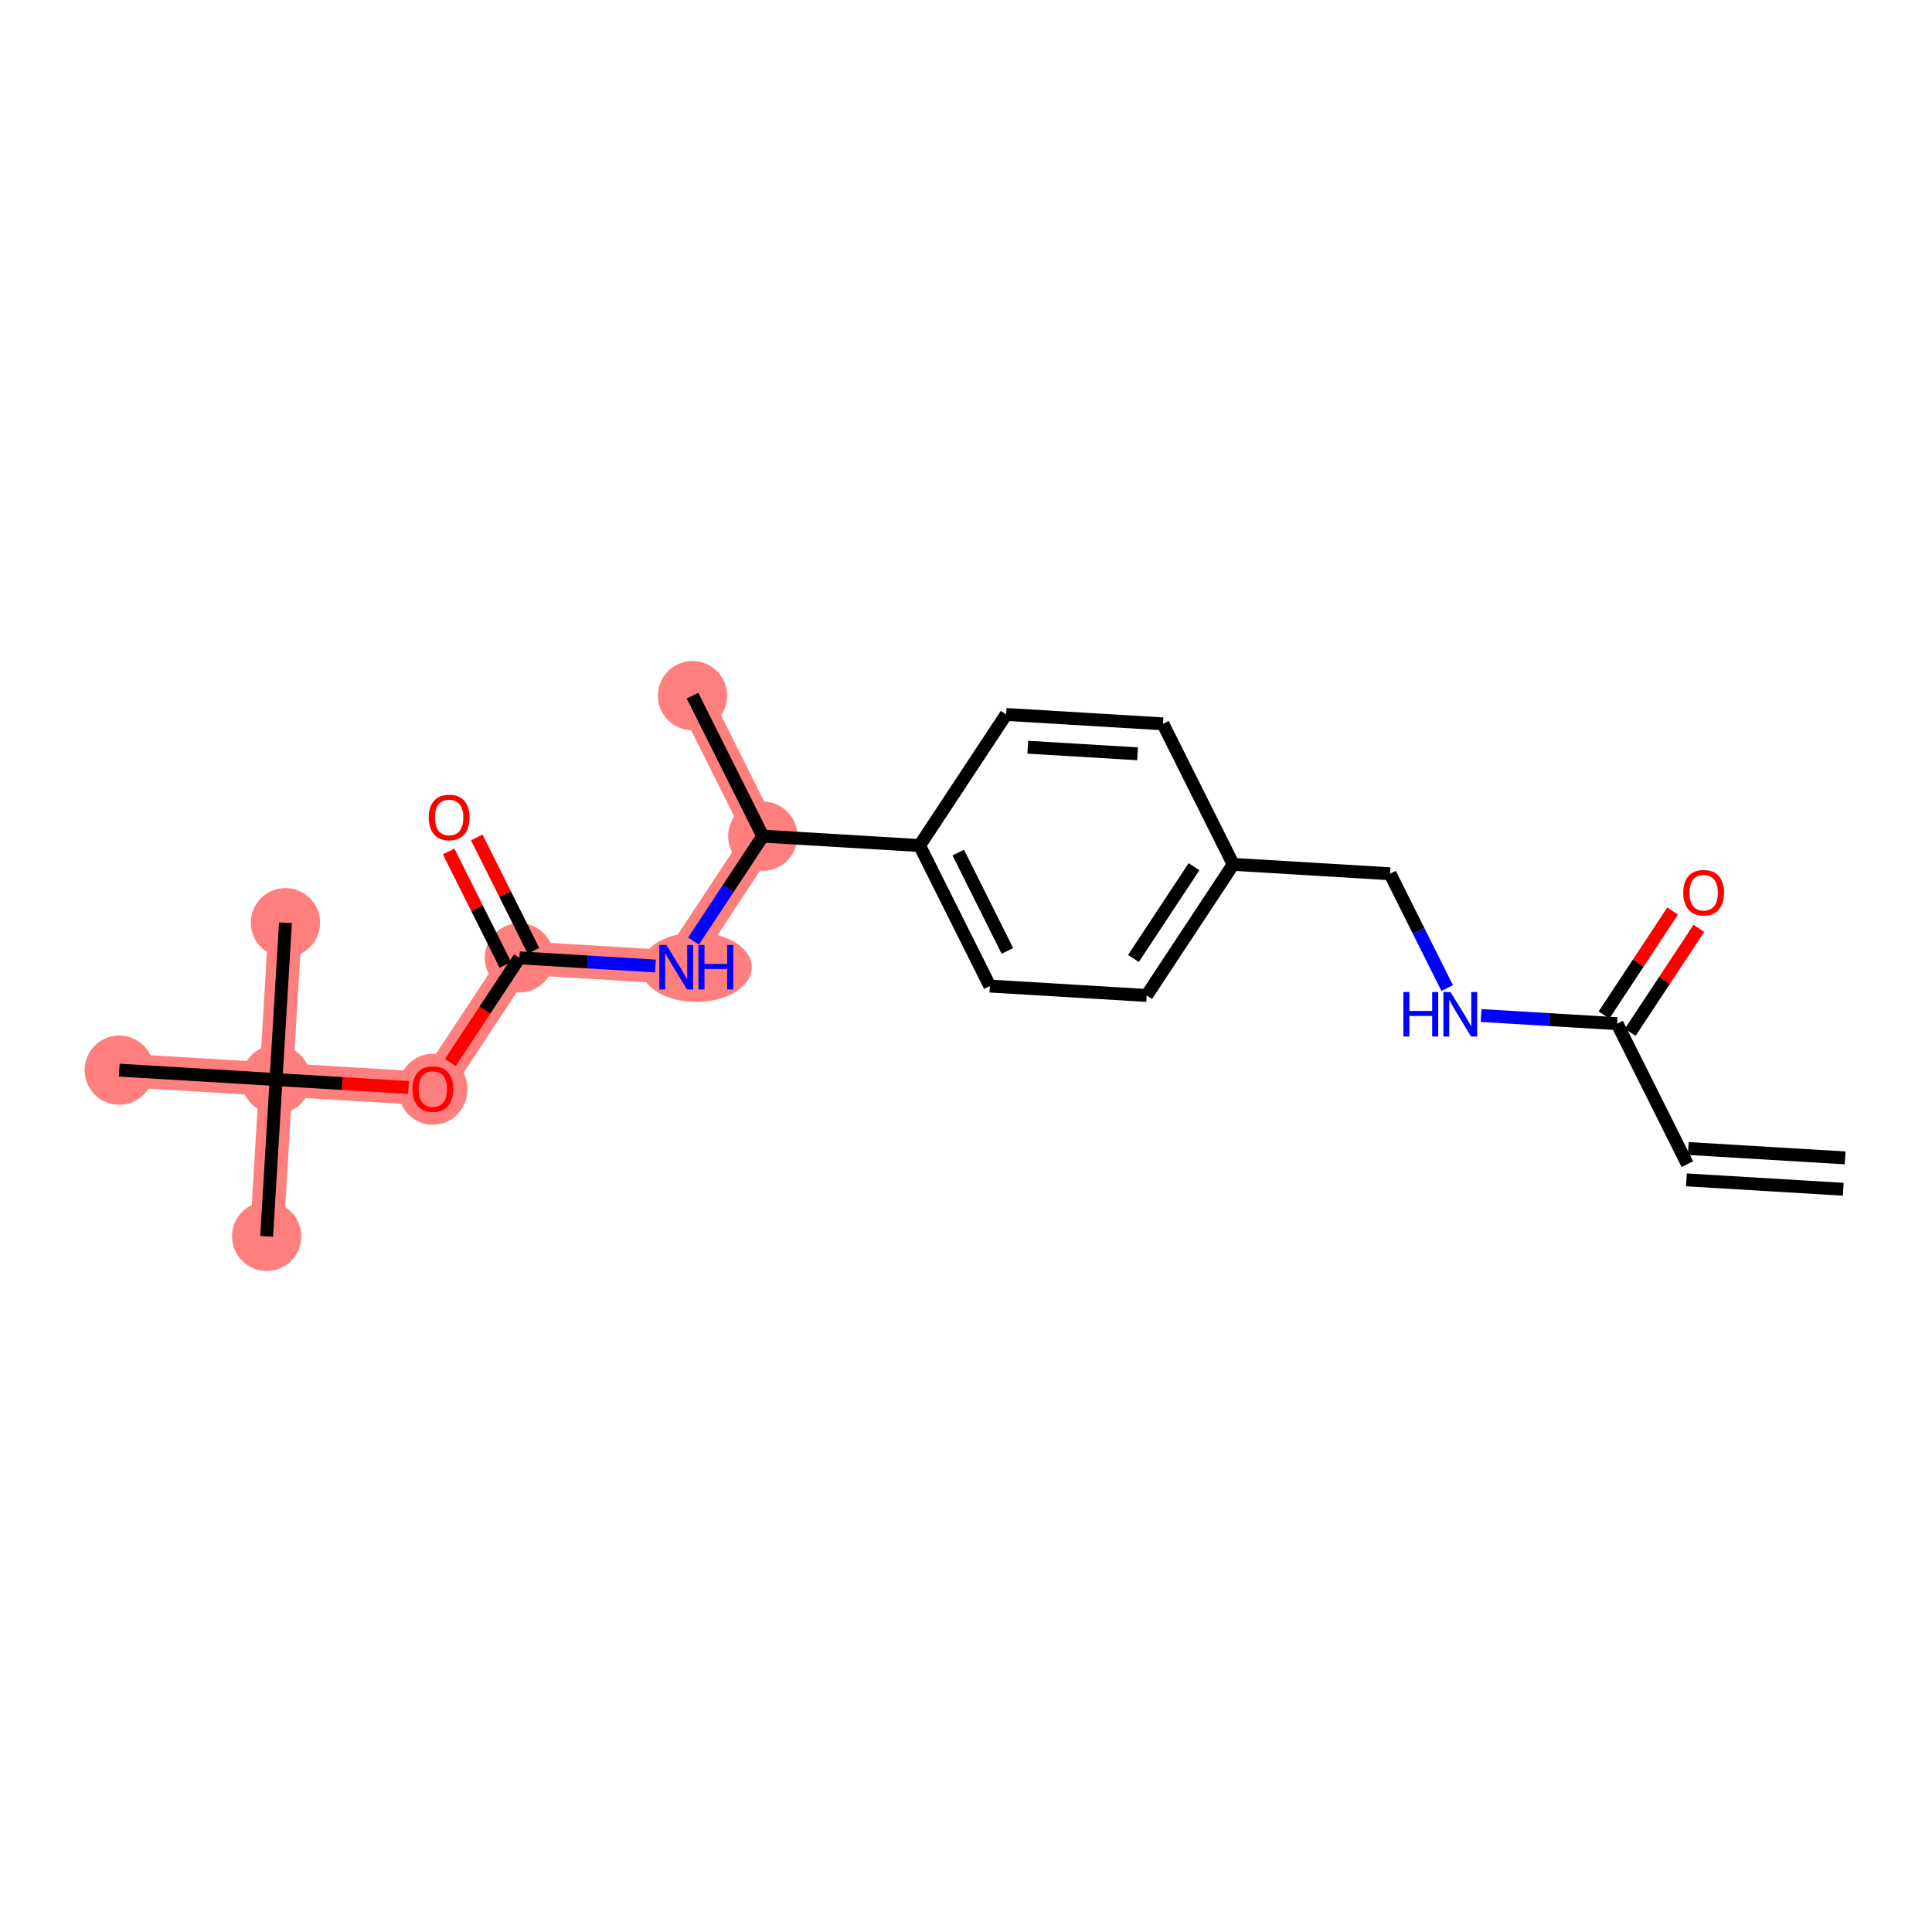 <?xml version='1.0' encoding='iso-8859-1'?>
<svg version='1.1' baseProfile='full'
              xmlns='http://www.w3.org/2000/svg'
                      xmlns:rdkit='http://www.rdkit.org/xml'
                      xmlns:xlink='http://www.w3.org/1999/xlink'
                  xml:space='preserve'
width='300px' height='300px' viewBox='0 0 300 300'>
<!-- END OF HEADER -->
<rect style='opacity:1.0;fill:#FFFFFF;stroke:none' width='300' height='300' x='0' y='0'> </rect>
<rect style='opacity:1.0;fill:#FFFFFF;stroke:none' width='300' height='300' x='0' y='0'> </rect>
<path d='M 118.444,129.837 L 107.533,108.019' style='fill:none;fill-rule:evenodd;stroke:#FF7F7F;stroke-width:5.2px;stroke-linecap:butt;stroke-linejoin:miter;stroke-opacity:1' />
<path d='M 118.444,129.837 L 105.004,150.194' style='fill:none;fill-rule:evenodd;stroke:#FF7F7F;stroke-width:5.2px;stroke-linecap:butt;stroke-linejoin:miter;stroke-opacity:1' />
<path d='M 105.004,150.194 L 80.654,148.734' style='fill:none;fill-rule:evenodd;stroke:#FF7F7F;stroke-width:5.2px;stroke-linecap:butt;stroke-linejoin:miter;stroke-opacity:1' />
<path d='M 80.654,148.734 L 67.215,169.091' style='fill:none;fill-rule:evenodd;stroke:#FF7F7F;stroke-width:5.2px;stroke-linecap:butt;stroke-linejoin:miter;stroke-opacity:1' />
<path d='M 67.215,169.091 L 42.865,167.631' style='fill:none;fill-rule:evenodd;stroke:#FF7F7F;stroke-width:5.2px;stroke-linecap:butt;stroke-linejoin:miter;stroke-opacity:1' />
<path d='M 42.865,167.631 L 41.405,191.981' style='fill:none;fill-rule:evenodd;stroke:#FF7F7F;stroke-width:5.2px;stroke-linecap:butt;stroke-linejoin:miter;stroke-opacity:1' />
<path d='M 42.865,167.631 L 44.325,143.281' style='fill:none;fill-rule:evenodd;stroke:#FF7F7F;stroke-width:5.2px;stroke-linecap:butt;stroke-linejoin:miter;stroke-opacity:1' />
<path d='M 42.865,167.631 L 18.515,166.171' style='fill:none;fill-rule:evenodd;stroke:#FF7F7F;stroke-width:5.2px;stroke-linecap:butt;stroke-linejoin:miter;stroke-opacity:1' />
<ellipse cx='118.444' cy='129.837' rx='4.879' ry='4.879'  style='fill:#FF7F7F;fill-rule:evenodd;stroke:#FF7F7F;stroke-width:1.0px;stroke-linecap:butt;stroke-linejoin:miter;stroke-opacity:1' />
<ellipse cx='107.533' cy='108.019' rx='4.879' ry='4.879'  style='fill:#FF7F7F;fill-rule:evenodd;stroke:#FF7F7F;stroke-width:1.0px;stroke-linecap:butt;stroke-linejoin:miter;stroke-opacity:1' />
<ellipse cx='108.122' cy='150.194' rx='8.114' ry='4.885'  style='fill:#FF7F7F;fill-rule:evenodd;stroke:#FF7F7F;stroke-width:1.0px;stroke-linecap:butt;stroke-linejoin:miter;stroke-opacity:1' />
<ellipse cx='80.654' cy='148.734' rx='4.879' ry='4.879'  style='fill:#FF7F7F;fill-rule:evenodd;stroke:#FF7F7F;stroke-width:1.0px;stroke-linecap:butt;stroke-linejoin:miter;stroke-opacity:1' />
<ellipse cx='67.215' cy='169.145' rx='4.879' ry='5.016'  style='fill:#FF7F7F;fill-rule:evenodd;stroke:#FF7F7F;stroke-width:1.0px;stroke-linecap:butt;stroke-linejoin:miter;stroke-opacity:1' />
<ellipse cx='42.865' cy='167.631' rx='4.879' ry='4.879'  style='fill:#FF7F7F;fill-rule:evenodd;stroke:#FF7F7F;stroke-width:1.0px;stroke-linecap:butt;stroke-linejoin:miter;stroke-opacity:1' />
<ellipse cx='41.405' cy='191.981' rx='4.879' ry='4.879'  style='fill:#FF7F7F;fill-rule:evenodd;stroke:#FF7F7F;stroke-width:1.0px;stroke-linecap:butt;stroke-linejoin:miter;stroke-opacity:1' />
<ellipse cx='44.325' cy='143.281' rx='4.879' ry='4.879'  style='fill:#FF7F7F;fill-rule:evenodd;stroke:#FF7F7F;stroke-width:1.0px;stroke-linecap:butt;stroke-linejoin:miter;stroke-opacity:1' />
<ellipse cx='18.515' cy='166.171' rx='4.879' ry='4.879'  style='fill:#FF7F7F;fill-rule:evenodd;stroke:#FF7F7F;stroke-width:1.0px;stroke-linecap:butt;stroke-linejoin:miter;stroke-opacity:1' />
<path class='bond-0 atom-0 atom-1' d='M 286.51,179.798 L 262.16,178.338' style='fill:none;fill-rule:evenodd;stroke:#000000;stroke-width:2.0px;stroke-linecap:butt;stroke-linejoin:miter;stroke-opacity:1' />
<path class='bond-0 atom-0 atom-1' d='M 286.218,184.668 L 261.868,183.208' style='fill:none;fill-rule:evenodd;stroke:#000000;stroke-width:2.0px;stroke-linecap:butt;stroke-linejoin:miter;stroke-opacity:1' />
<path class='bond-1 atom-1 atom-2' d='M 262.014,180.773 L 251.103,158.955' style='fill:none;fill-rule:evenodd;stroke:#000000;stroke-width:2.0px;stroke-linecap:butt;stroke-linejoin:miter;stroke-opacity:1' />
<path class='bond-2 atom-2 atom-3' d='M 253.139,160.299 L 258.469,152.225' style='fill:none;fill-rule:evenodd;stroke:#000000;stroke-width:2.0px;stroke-linecap:butt;stroke-linejoin:miter;stroke-opacity:1' />
<path class='bond-2 atom-2 atom-3' d='M 258.469,152.225 L 263.799,144.152' style='fill:none;fill-rule:evenodd;stroke:#FF0000;stroke-width:2.0px;stroke-linecap:butt;stroke-linejoin:miter;stroke-opacity:1' />
<path class='bond-2 atom-2 atom-3' d='M 249.068,157.611 L 254.398,149.537' style='fill:none;fill-rule:evenodd;stroke:#000000;stroke-width:2.0px;stroke-linecap:butt;stroke-linejoin:miter;stroke-opacity:1' />
<path class='bond-2 atom-2 atom-3' d='M 254.398,149.537 L 259.728,141.464' style='fill:none;fill-rule:evenodd;stroke:#FF0000;stroke-width:2.0px;stroke-linecap:butt;stroke-linejoin:miter;stroke-opacity:1' />
<path class='bond-3 atom-2 atom-4' d='M 251.103,158.955 L 240.543,158.322' style='fill:none;fill-rule:evenodd;stroke:#000000;stroke-width:2.0px;stroke-linecap:butt;stroke-linejoin:miter;stroke-opacity:1' />
<path class='bond-3 atom-2 atom-4' d='M 240.543,158.322 L 229.983,157.688' style='fill:none;fill-rule:evenodd;stroke:#0000FF;stroke-width:2.0px;stroke-linecap:butt;stroke-linejoin:miter;stroke-opacity:1' />
<path class='bond-4 atom-4 atom-5' d='M 224.721,153.431 L 220.282,144.554' style='fill:none;fill-rule:evenodd;stroke:#0000FF;stroke-width:2.0px;stroke-linecap:butt;stroke-linejoin:miter;stroke-opacity:1' />
<path class='bond-4 atom-4 atom-5' d='M 220.282,144.554 L 215.843,135.677' style='fill:none;fill-rule:evenodd;stroke:#000000;stroke-width:2.0px;stroke-linecap:butt;stroke-linejoin:miter;stroke-opacity:1' />
<path class='bond-5 atom-5 atom-6' d='M 215.843,135.677 L 191.493,134.217' style='fill:none;fill-rule:evenodd;stroke:#000000;stroke-width:2.0px;stroke-linecap:butt;stroke-linejoin:miter;stroke-opacity:1' />
<path class='bond-6 atom-6 atom-7' d='M 191.493,134.217 L 178.054,154.575' style='fill:none;fill-rule:evenodd;stroke:#000000;stroke-width:2.0px;stroke-linecap:butt;stroke-linejoin:miter;stroke-opacity:1' />
<path class='bond-6 atom-6 atom-7' d='M 185.406,134.583 L 175.998,148.833' style='fill:none;fill-rule:evenodd;stroke:#000000;stroke-width:2.0px;stroke-linecap:butt;stroke-linejoin:miter;stroke-opacity:1' />
<path class='bond-21 atom-21 atom-6' d='M 180.583,112.399 L 191.493,134.217' style='fill:none;fill-rule:evenodd;stroke:#000000;stroke-width:2.0px;stroke-linecap:butt;stroke-linejoin:miter;stroke-opacity:1' />
<path class='bond-7 atom-7 atom-8' d='M 178.054,154.575 L 153.704,153.114' style='fill:none;fill-rule:evenodd;stroke:#000000;stroke-width:2.0px;stroke-linecap:butt;stroke-linejoin:miter;stroke-opacity:1' />
<path class='bond-8 atom-8 atom-9' d='M 153.704,153.114 L 142.793,131.297' style='fill:none;fill-rule:evenodd;stroke:#000000;stroke-width:2.0px;stroke-linecap:butt;stroke-linejoin:miter;stroke-opacity:1' />
<path class='bond-8 atom-8 atom-9' d='M 156.431,147.66 L 148.794,132.387' style='fill:none;fill-rule:evenodd;stroke:#000000;stroke-width:2.0px;stroke-linecap:butt;stroke-linejoin:miter;stroke-opacity:1' />
<path class='bond-9 atom-9 atom-10' d='M 142.793,131.297 L 118.444,129.837' style='fill:none;fill-rule:evenodd;stroke:#000000;stroke-width:2.0px;stroke-linecap:butt;stroke-linejoin:miter;stroke-opacity:1' />
<path class='bond-19 atom-9 atom-20' d='M 142.793,131.297 L 156.233,110.939' style='fill:none;fill-rule:evenodd;stroke:#000000;stroke-width:2.0px;stroke-linecap:butt;stroke-linejoin:miter;stroke-opacity:1' />
<path class='bond-10 atom-10 atom-11' d='M 118.444,129.837 L 107.533,108.019' style='fill:none;fill-rule:evenodd;stroke:#000000;stroke-width:2.0px;stroke-linecap:butt;stroke-linejoin:miter;stroke-opacity:1' />
<path class='bond-11 atom-10 atom-12' d='M 118.444,129.837 L 113.065,137.983' style='fill:none;fill-rule:evenodd;stroke:#000000;stroke-width:2.0px;stroke-linecap:butt;stroke-linejoin:miter;stroke-opacity:1' />
<path class='bond-11 atom-10 atom-12' d='M 113.065,137.983 L 107.687,146.13' style='fill:none;fill-rule:evenodd;stroke:#0000FF;stroke-width:2.0px;stroke-linecap:butt;stroke-linejoin:miter;stroke-opacity:1' />
<path class='bond-12 atom-12 atom-13' d='M 101.774,150 L 91.214,149.367' style='fill:none;fill-rule:evenodd;stroke:#0000FF;stroke-width:2.0px;stroke-linecap:butt;stroke-linejoin:miter;stroke-opacity:1' />
<path class='bond-12 atom-12 atom-13' d='M 91.214,149.367 L 80.654,148.734' style='fill:none;fill-rule:evenodd;stroke:#000000;stroke-width:2.0px;stroke-linecap:butt;stroke-linejoin:miter;stroke-opacity:1' />
<path class='bond-13 atom-13 atom-14' d='M 82.836,147.643 L 78.434,138.839' style='fill:none;fill-rule:evenodd;stroke:#000000;stroke-width:2.0px;stroke-linecap:butt;stroke-linejoin:miter;stroke-opacity:1' />
<path class='bond-13 atom-13 atom-14' d='M 78.434,138.839 L 74.031,130.036' style='fill:none;fill-rule:evenodd;stroke:#FF0000;stroke-width:2.0px;stroke-linecap:butt;stroke-linejoin:miter;stroke-opacity:1' />
<path class='bond-13 atom-13 atom-14' d='M 78.472,149.825 L 74.07,141.021' style='fill:none;fill-rule:evenodd;stroke:#000000;stroke-width:2.0px;stroke-linecap:butt;stroke-linejoin:miter;stroke-opacity:1' />
<path class='bond-13 atom-13 atom-14' d='M 74.07,141.021 L 69.668,132.218' style='fill:none;fill-rule:evenodd;stroke:#FF0000;stroke-width:2.0px;stroke-linecap:butt;stroke-linejoin:miter;stroke-opacity:1' />
<path class='bond-14 atom-13 atom-15' d='M 80.654,148.734 L 75.289,156.861' style='fill:none;fill-rule:evenodd;stroke:#000000;stroke-width:2.0px;stroke-linecap:butt;stroke-linejoin:miter;stroke-opacity:1' />
<path class='bond-14 atom-13 atom-15' d='M 75.289,156.861 L 69.924,164.988' style='fill:none;fill-rule:evenodd;stroke:#FF0000;stroke-width:2.0px;stroke-linecap:butt;stroke-linejoin:miter;stroke-opacity:1' />
<path class='bond-15 atom-15 atom-16' d='M 63.434,168.865 L 53.149,168.248' style='fill:none;fill-rule:evenodd;stroke:#FF0000;stroke-width:2.0px;stroke-linecap:butt;stroke-linejoin:miter;stroke-opacity:1' />
<path class='bond-15 atom-15 atom-16' d='M 53.149,168.248 L 42.865,167.631' style='fill:none;fill-rule:evenodd;stroke:#000000;stroke-width:2.0px;stroke-linecap:butt;stroke-linejoin:miter;stroke-opacity:1' />
<path class='bond-16 atom-16 atom-17' d='M 42.865,167.631 L 41.405,191.981' style='fill:none;fill-rule:evenodd;stroke:#000000;stroke-width:2.0px;stroke-linecap:butt;stroke-linejoin:miter;stroke-opacity:1' />
<path class='bond-17 atom-16 atom-18' d='M 42.865,167.631 L 44.325,143.281' style='fill:none;fill-rule:evenodd;stroke:#000000;stroke-width:2.0px;stroke-linecap:butt;stroke-linejoin:miter;stroke-opacity:1' />
<path class='bond-18 atom-16 atom-19' d='M 42.865,167.631 L 18.515,166.171' style='fill:none;fill-rule:evenodd;stroke:#000000;stroke-width:2.0px;stroke-linecap:butt;stroke-linejoin:miter;stroke-opacity:1' />
<path class='bond-20 atom-20 atom-21' d='M 156.233,110.939 L 180.583,112.399' style='fill:none;fill-rule:evenodd;stroke:#000000;stroke-width:2.0px;stroke-linecap:butt;stroke-linejoin:miter;stroke-opacity:1' />
<path class='bond-20 atom-20 atom-21' d='M 159.593,116.028 L 176.638,117.05' style='fill:none;fill-rule:evenodd;stroke:#000000;stroke-width:2.0px;stroke-linecap:butt;stroke-linejoin:miter;stroke-opacity:1' />
<path  class='atom-3' d='M 261.372 138.617
Q 261.372 136.958, 262.191 136.031
Q 263.011 135.104, 264.543 135.104
Q 266.075 135.104, 266.894 136.031
Q 267.714 136.958, 267.714 138.617
Q 267.714 140.295, 266.885 141.251
Q 266.055 142.198, 264.543 142.198
Q 263.021 142.198, 262.191 141.251
Q 261.372 140.305, 261.372 138.617
M 264.543 141.417
Q 265.597 141.417, 266.163 140.715
Q 266.738 140.003, 266.738 138.617
Q 266.738 137.261, 266.163 136.578
Q 265.597 135.885, 264.543 135.885
Q 263.489 135.885, 262.913 136.568
Q 262.347 137.251, 262.347 138.617
Q 262.347 140.012, 262.913 140.715
Q 263.489 141.417, 264.543 141.417
' fill='#FF0000'/>
<path  class='atom-4' d='M 217.918 154.041
L 218.855 154.041
L 218.855 156.978
L 222.387 156.978
L 222.387 154.041
L 223.324 154.041
L 223.324 160.949
L 222.387 160.949
L 222.387 157.758
L 218.855 157.758
L 218.855 160.949
L 217.918 160.949
L 217.918 154.041
' fill='#0000FF'/>
<path  class='atom-4' d='M 225.226 154.041
L 227.49 157.7
Q 227.715 158.061, 228.076 158.714
Q 228.437 159.368, 228.456 159.407
L 228.456 154.041
L 229.373 154.041
L 229.373 160.949
L 228.427 160.949
L 225.997 156.948
Q 225.714 156.48, 225.412 155.943
Q 225.119 155.407, 225.031 155.241
L 225.031 160.949
L 224.134 160.949
L 224.134 154.041
L 225.226 154.041
' fill='#0000FF'/>
<path  class='atom-12' d='M 103.477 146.74
L 105.741 150.399
Q 105.965 150.76, 106.326 151.414
Q 106.687 152.067, 106.707 152.107
L 106.707 146.74
L 107.624 146.74
L 107.624 153.648
L 106.678 153.648
L 104.248 149.648
Q 103.965 149.179, 103.663 148.643
Q 103.37 148.106, 103.282 147.94
L 103.282 153.648
L 102.384 153.648
L 102.384 146.74
L 103.477 146.74
' fill='#0000FF'/>
<path  class='atom-12' d='M 108.453 146.74
L 109.39 146.74
L 109.39 149.677
L 112.922 149.677
L 112.922 146.74
L 113.859 146.74
L 113.859 153.648
L 112.922 153.648
L 112.922 150.458
L 109.39 150.458
L 109.39 153.648
L 108.453 153.648
L 108.453 146.74
' fill='#0000FF'/>
<path  class='atom-14' d='M 66.573 126.936
Q 66.573 125.277, 67.392 124.35
Q 68.212 123.423, 69.744 123.423
Q 71.276 123.423, 72.095 124.35
Q 72.915 125.277, 72.915 126.936
Q 72.915 128.614, 72.086 129.57
Q 71.256 130.517, 69.744 130.517
Q 68.222 130.517, 67.392 129.57
Q 66.573 128.624, 66.573 126.936
M 69.744 129.736
Q 70.798 129.736, 71.364 129.034
Q 71.939 128.321, 71.939 126.936
Q 71.939 125.579, 71.364 124.896
Q 70.798 124.204, 69.744 124.204
Q 68.69 124.204, 68.114 124.887
Q 67.549 125.57, 67.549 126.936
Q 67.549 128.331, 68.114 129.034
Q 68.69 129.736, 69.744 129.736
' fill='#FF0000'/>
<path  class='atom-15' d='M 64.044 169.111
Q 64.044 167.452, 64.863 166.525
Q 65.683 165.598, 67.215 165.598
Q 68.747 165.598, 69.566 166.525
Q 70.386 167.452, 70.386 169.111
Q 70.386 170.789, 69.557 171.745
Q 68.727 172.692, 67.215 172.692
Q 65.693 172.692, 64.863 171.745
Q 64.044 170.799, 64.044 169.111
M 67.215 171.911
Q 68.269 171.911, 68.835 171.209
Q 69.41 170.497, 69.41 169.111
Q 69.41 167.755, 68.835 167.072
Q 68.269 166.379, 67.215 166.379
Q 66.161 166.379, 65.585 167.062
Q 65.019 167.745, 65.019 169.111
Q 65.019 170.506, 65.585 171.209
Q 66.161 171.911, 67.215 171.911
' fill='#FF0000'/>
</svg>
